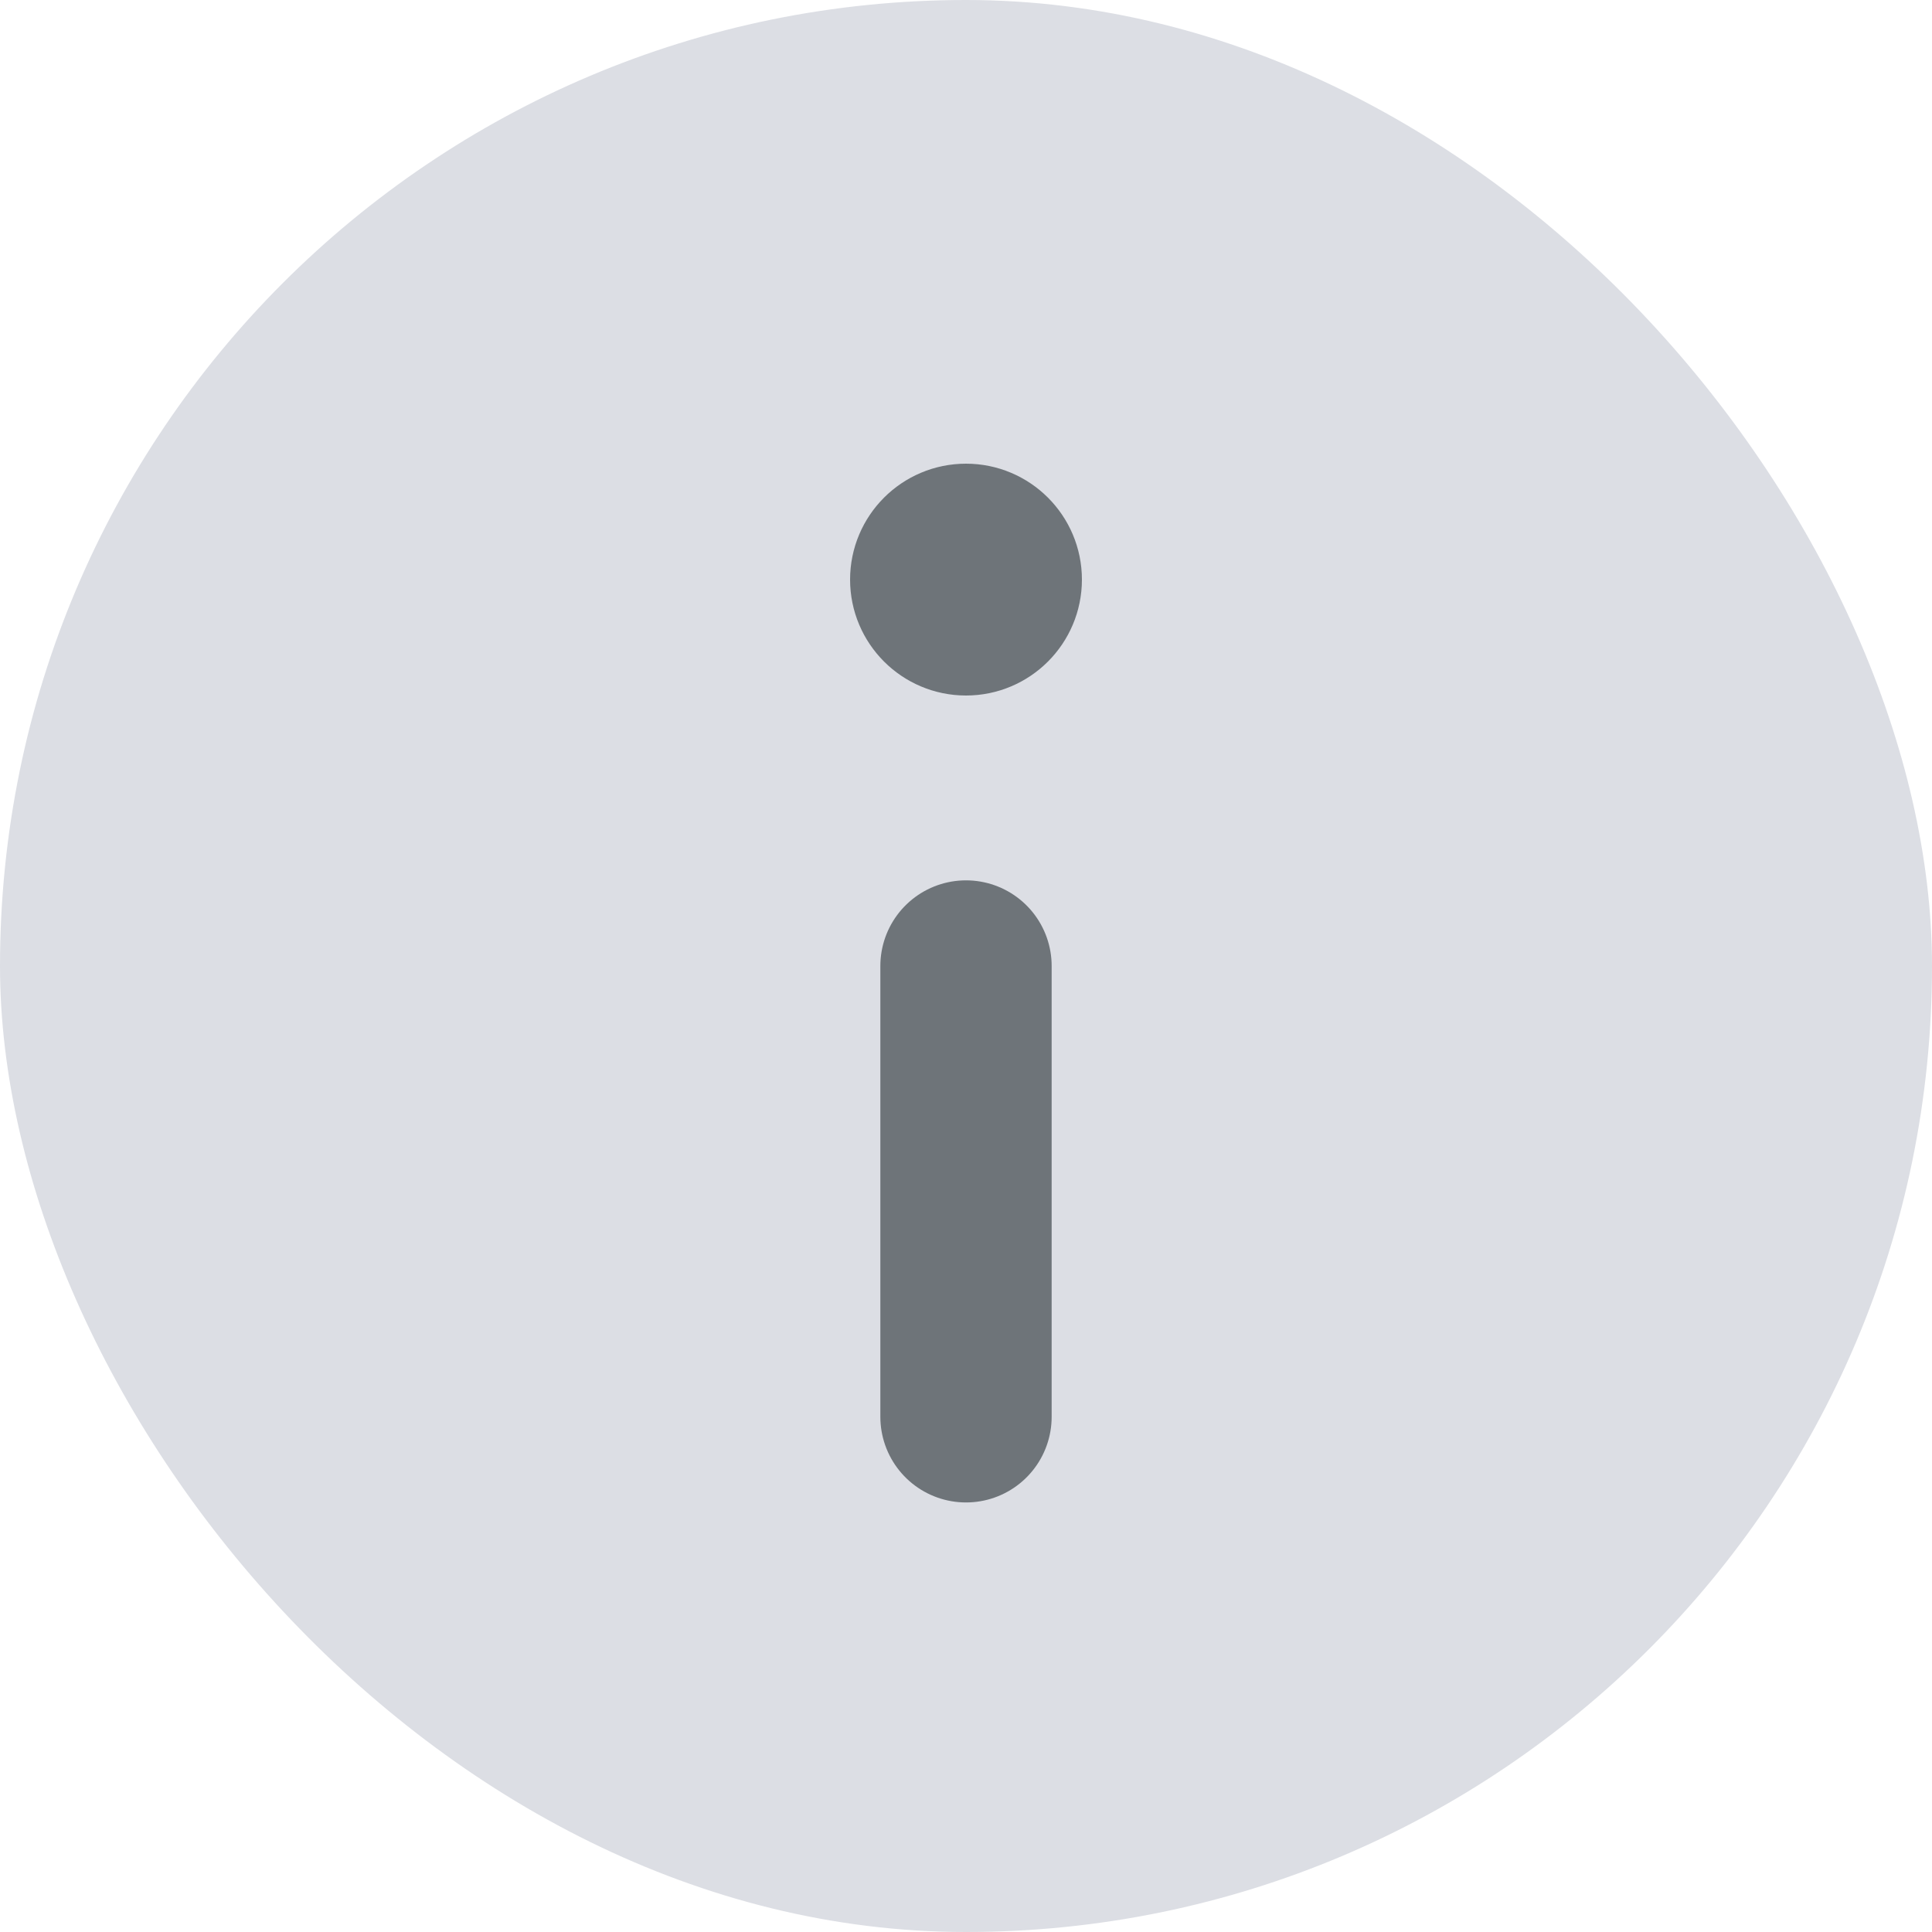 <svg xmlns="http://www.w3.org/2000/svg" width="15" height="15" viewBox="0 0 15 15" fill="none"><rect width="15" height="15" rx="7.5" fill="#DCDEE4"></rect><path d="M7.5 7.5V11" stroke="#6E7479" stroke-width="1.33" stroke-linecap="round" stroke-linejoin="round"></path><path d="M7.5 5C7.776 5 8 4.776 8 4.5C8 4.224 7.776 4 7.5 4C7.224 4 7 4.224 7 4.5C7 4.776 7.224 5 7.5 5Z" fill="#6E7479" stroke="#6E7479" stroke-width="0.8" stroke-linecap="round" stroke-linejoin="round"></path></svg>